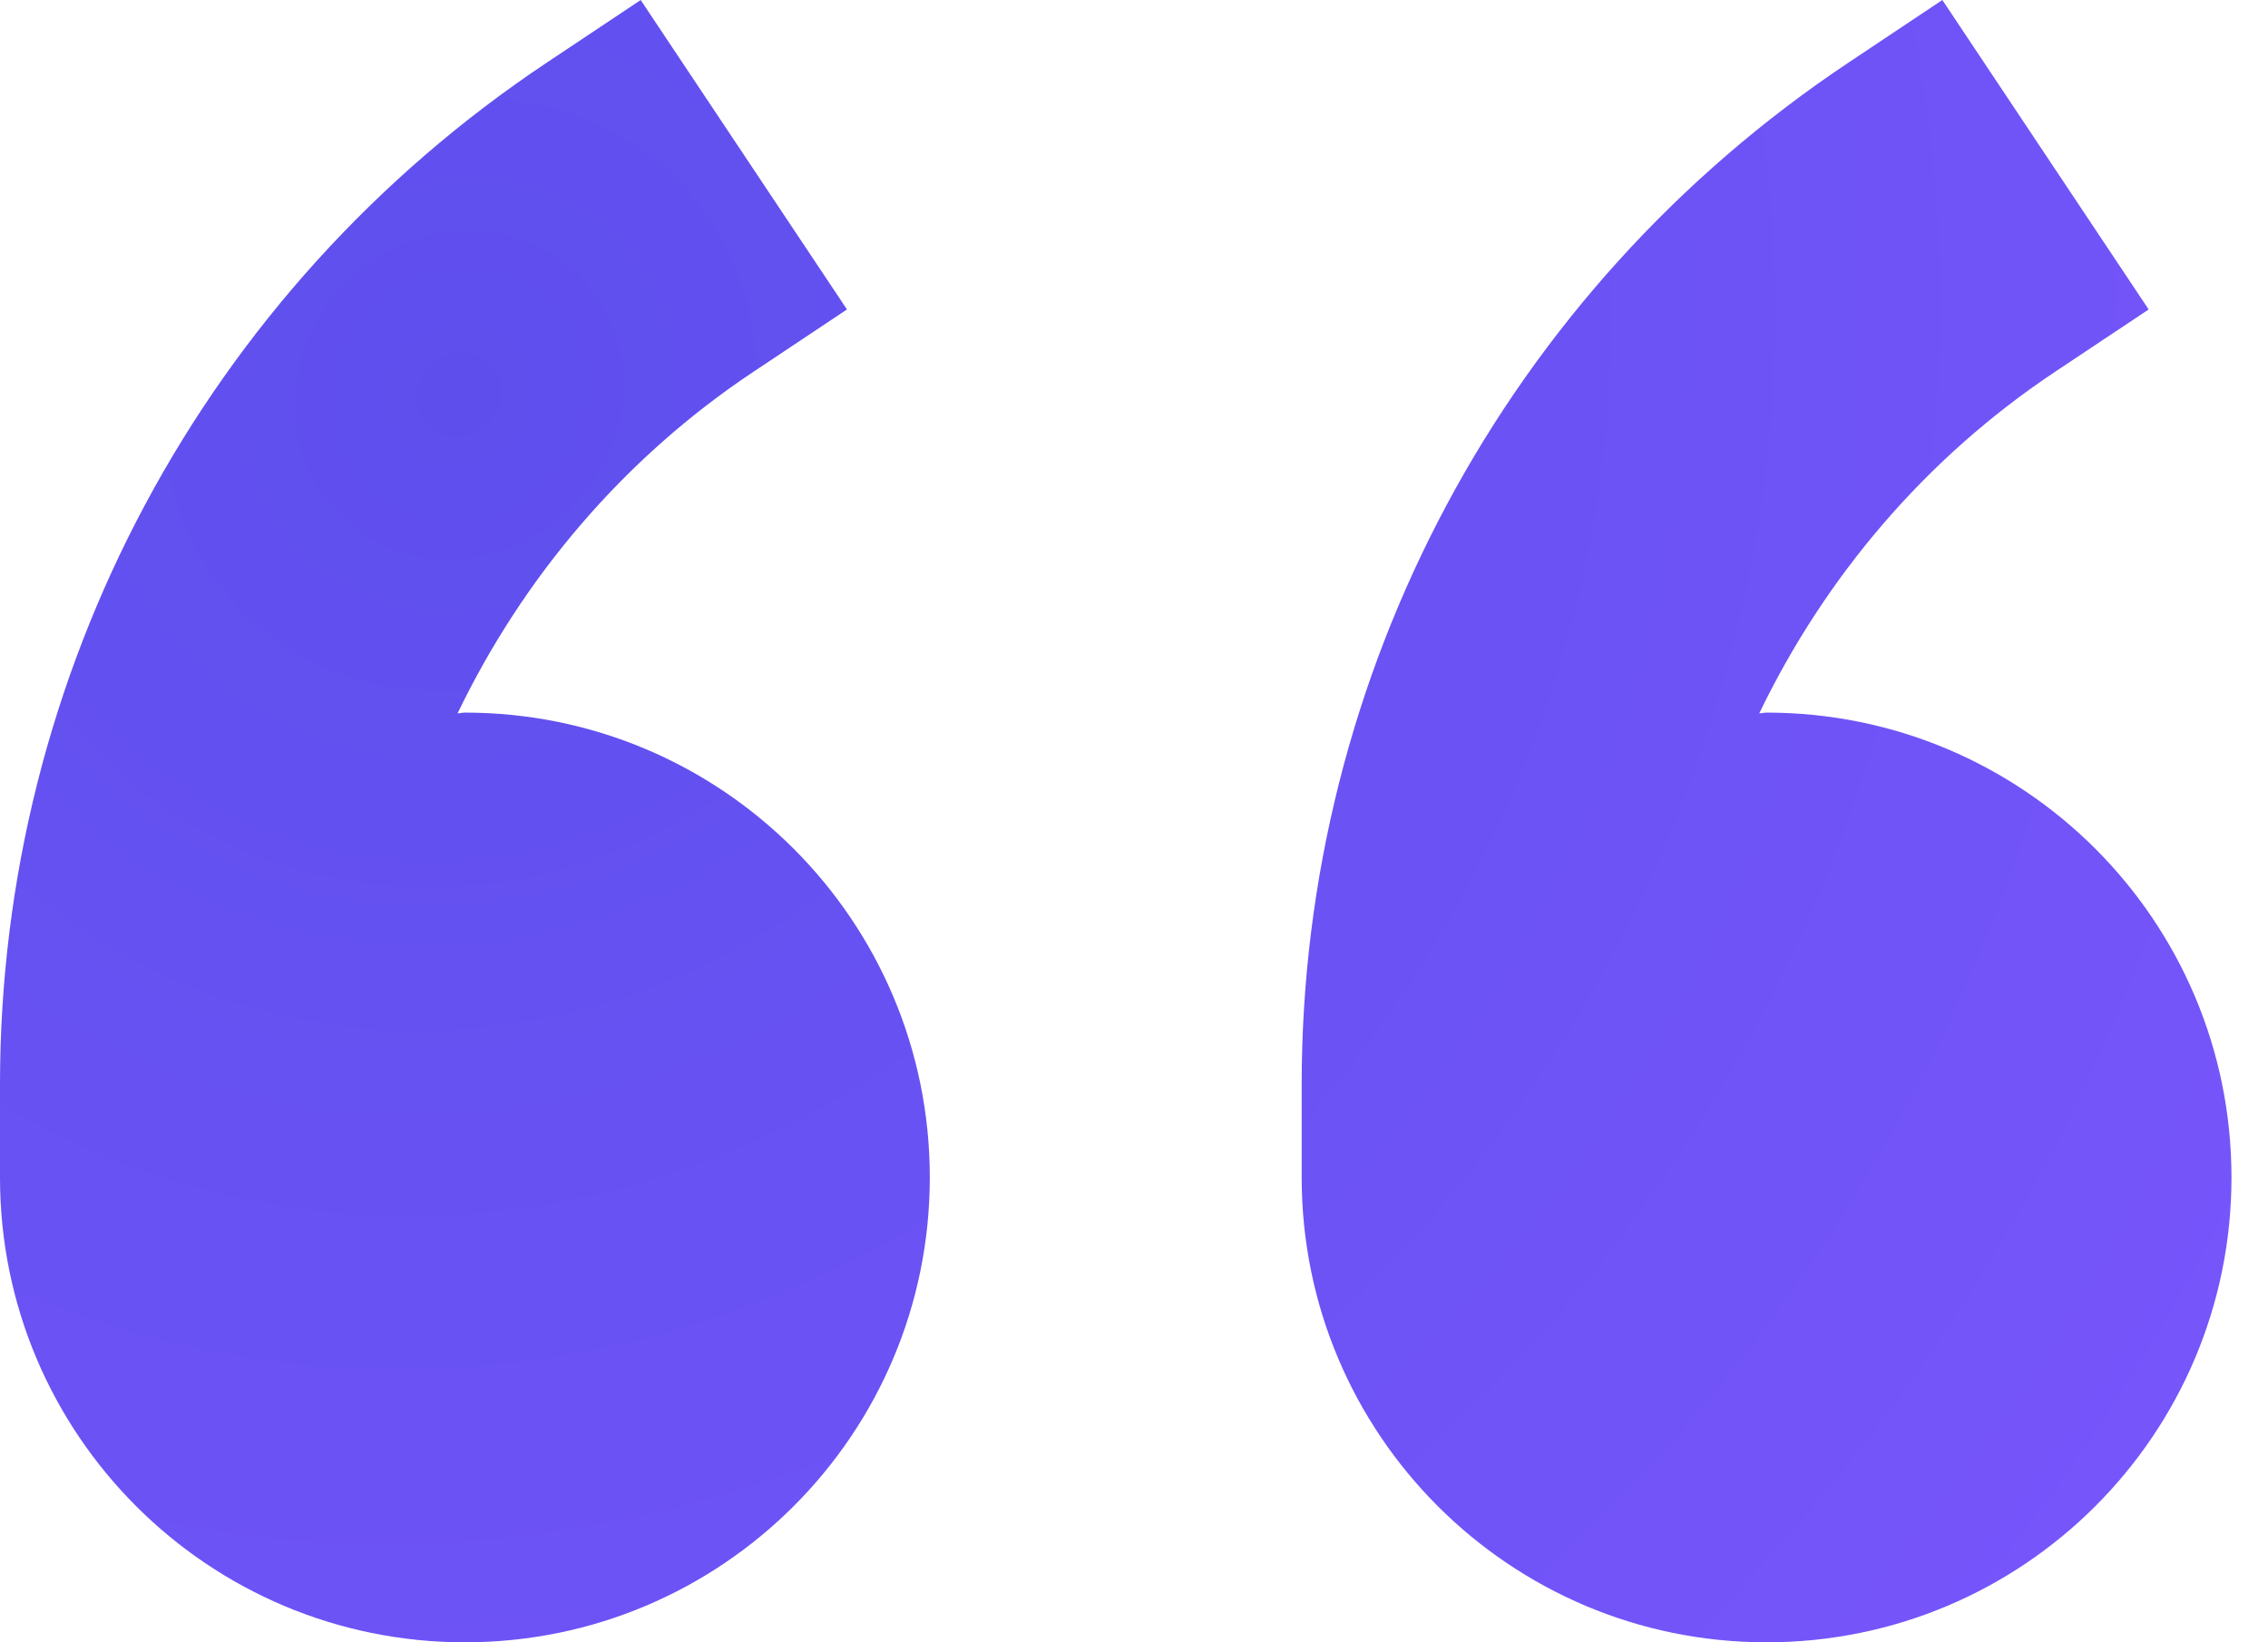 <?xml version="1.0" encoding="utf-8"?>
<svg xmlns="http://www.w3.org/2000/svg" fill="none" height="21" viewBox="0 0 29 21" width="29">
<path d="M22.588 21C19.305 21 16.644 18.34 16.644 15.056V13.867C16.644 8.603 19.261 3.716 23.638 0.799L24.836 3.62396e-05L27.474 3.957L26.276 4.755C24.616 5.861 23.335 7.38 22.495 9.121C22.529 9.121 22.558 9.112 22.588 9.112C25.872 9.112 28.533 11.772 28.533 15.056C28.533 18.34 25.872 21 22.588 21ZM5.944 21C2.661 21 -7.24792e-05 18.34 -7.24792e-05 15.056V13.867C-7.24792e-05 8.603 2.616 3.716 6.994 0.799L8.192 3.62396e-05L10.83 3.957L9.632 4.755C7.972 5.861 6.691 7.38 5.851 9.121C5.885 9.121 5.913 9.112 5.944 9.112C9.228 9.112 11.889 11.772 11.889 15.056C11.889 18.34 9.228 21 5.944 21Z" fill="url(#paint0_radial_1361_4493)"/>
<defs>
<radialGradient cx="0" cy="0" gradientTransform="translate(5.678 4.954) rotate(46.715) scale(33.239 35.431)" gradientUnits="userSpaceOnUse" id="paint0_radial_1361_4493" r="1">
<stop stop-color="#5E4FED"/>
<stop offset="1" stop-color="#7D57FF"/>
</radialGradient>
</defs>
</svg>